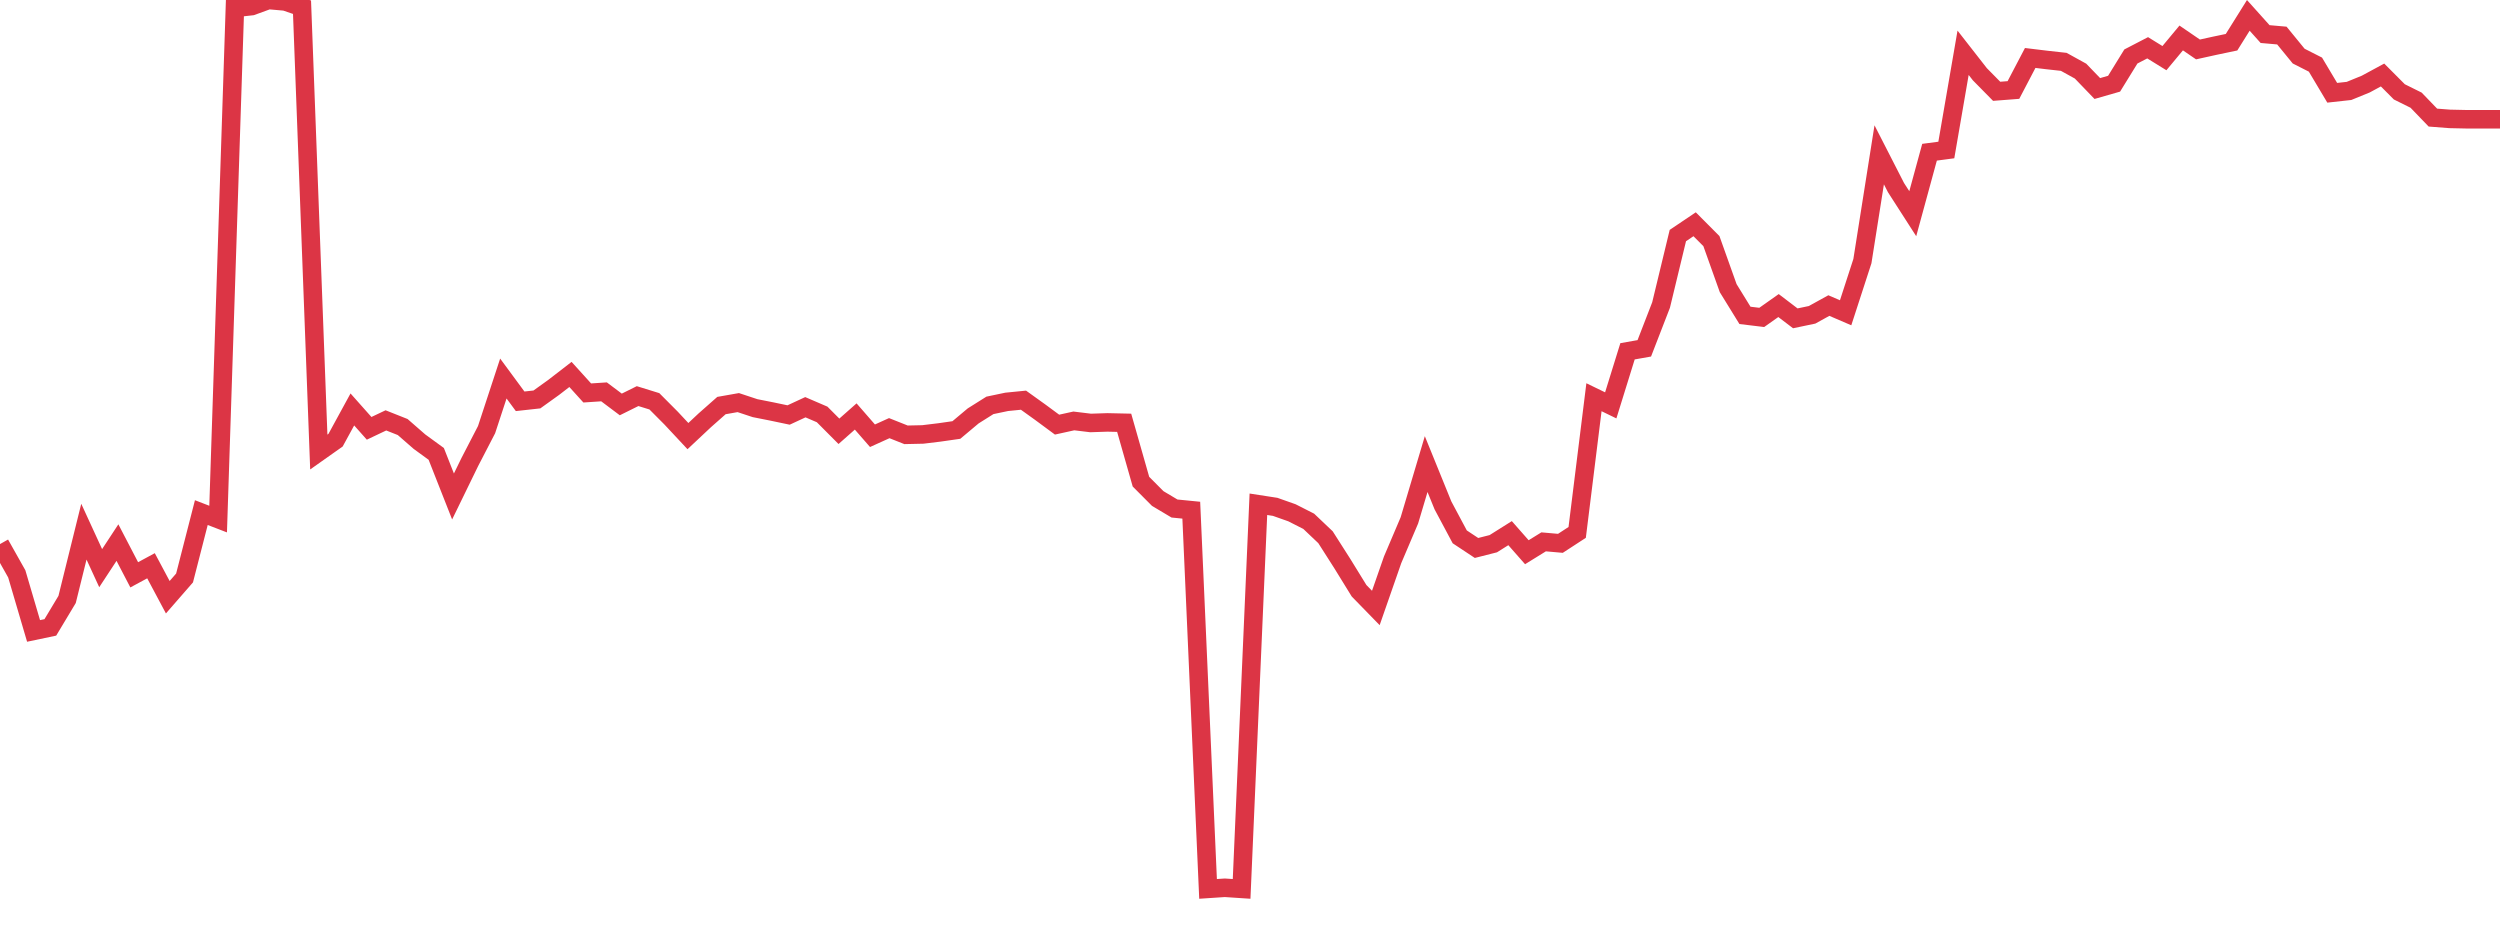 <?xml version="1.0" standalone="no"?>
<!DOCTYPE svg PUBLIC "-//W3C//DTD SVG 1.1//EN" "http://www.w3.org/Graphics/SVG/1.1/DTD/svg11.dtd">
<svg width="135" height="50" viewBox="0 0 135 50" preserveAspectRatio="none" class="sparkline" xmlns="http://www.w3.org/2000/svg"
xmlns:xlink="http://www.w3.org/1999/xlink"><path  class="sparkline--line" d="M 0 29.38 L 0 29.38 L 0.906 30.99 L 1.812 34.07 L 2.718 33.88 L 3.624 32.37 L 4.53 28.71 L 5.436 30.68 L 6.342 29.3 L 7.248 31.04 L 8.154 30.55 L 9.06 32.25 L 9.966 31.21 L 10.872 27.68 L 11.779 28.03 L 12.685 0.43 L 13.591 0.33 L 14.497 0 L 15.403 0.08 L 16.309 0.39 L 17.215 24.41 L 18.121 23.77 L 19.027 22.11 L 19.933 23.13 L 20.839 22.7 L 21.745 23.06 L 22.651 23.85 L 23.557 24.51 L 24.463 26.81 L 25.369 24.95 L 26.275 23.2 L 27.181 20.44 L 28.087 21.67 L 28.993 21.57 L 29.899 20.92 L 30.805 20.22 L 31.711 21.22 L 32.617 21.16 L 33.523 21.84 L 34.43 21.39 L 35.336 21.67 L 36.242 22.58 L 37.148 23.55 L 38.054 22.7 L 38.96 21.9 L 39.866 21.74 L 40.772 22.04 L 41.678 22.22 L 42.584 22.41 L 43.49 21.99 L 44.396 22.38 L 45.302 23.29 L 46.208 22.49 L 47.114 23.53 L 48.02 23.12 L 48.926 23.48 L 49.832 23.46 L 50.738 23.35 L 51.644 23.22 L 52.55 22.46 L 53.456 21.89 L 54.362 21.7 L 55.268 21.61 L 56.174 22.26 L 57.081 22.93 L 57.987 22.73 L 58.893 22.84 L 59.799 22.81 L 60.705 22.83 L 61.611 26.01 L 62.517 26.92 L 63.423 27.46 L 64.329 27.55 L 65.235 48 L 66.141 47.94 L 67.047 48 L 67.953 27.23 L 68.859 27.37 L 69.765 27.69 L 70.671 28.15 L 71.577 29.01 L 72.483 30.43 L 73.389 31.9 L 74.295 32.83 L 75.201 30.23 L 76.107 28.1 L 77.013 25.06 L 77.919 27.29 L 78.826 28.99 L 79.732 29.59 L 80.638 29.36 L 81.544 28.79 L 82.45 29.82 L 83.356 29.26 L 84.262 29.34 L 85.168 28.75 L 86.074 21.45 L 86.98 21.89 L 87.886 18.97 L 88.792 18.81 L 89.698 16.47 L 90.604 12.72 L 91.51 12.11 L 92.416 13.02 L 93.322 15.56 L 94.228 17.03 L 95.134 17.14 L 96.04 16.5 L 96.946 17.19 L 97.852 17 L 98.758 16.5 L 99.664 16.89 L 100.57 14.1 L 101.477 8.36 L 102.383 10.13 L 103.289 11.54 L 104.195 8.22 L 105.101 8.1 L 106.007 2.85 L 106.913 4.01 L 107.819 4.93 L 108.725 4.86 L 109.631 3.13 L 110.537 3.24 L 111.443 3.34 L 112.349 3.84 L 113.255 4.78 L 114.161 4.52 L 115.067 3.05 L 115.973 2.58 L 116.879 3.14 L 117.785 2.05 L 118.691 2.67 L 119.597 2.47 L 120.503 2.28 L 121.409 0.83 L 122.315 1.84 L 123.221 1.92 L 124.128 3.03 L 125.034 3.49 L 125.94 5.01 L 126.846 4.91 L 127.752 4.54 L 128.658 4.05 L 129.564 4.96 L 130.47 5.41 L 131.376 6.35 L 132.282 6.42 L 133.188 6.44 L 134.094 6.44 L 135 6.44" fill="none" stroke-width="1" stroke="#dc3545"></path></svg>